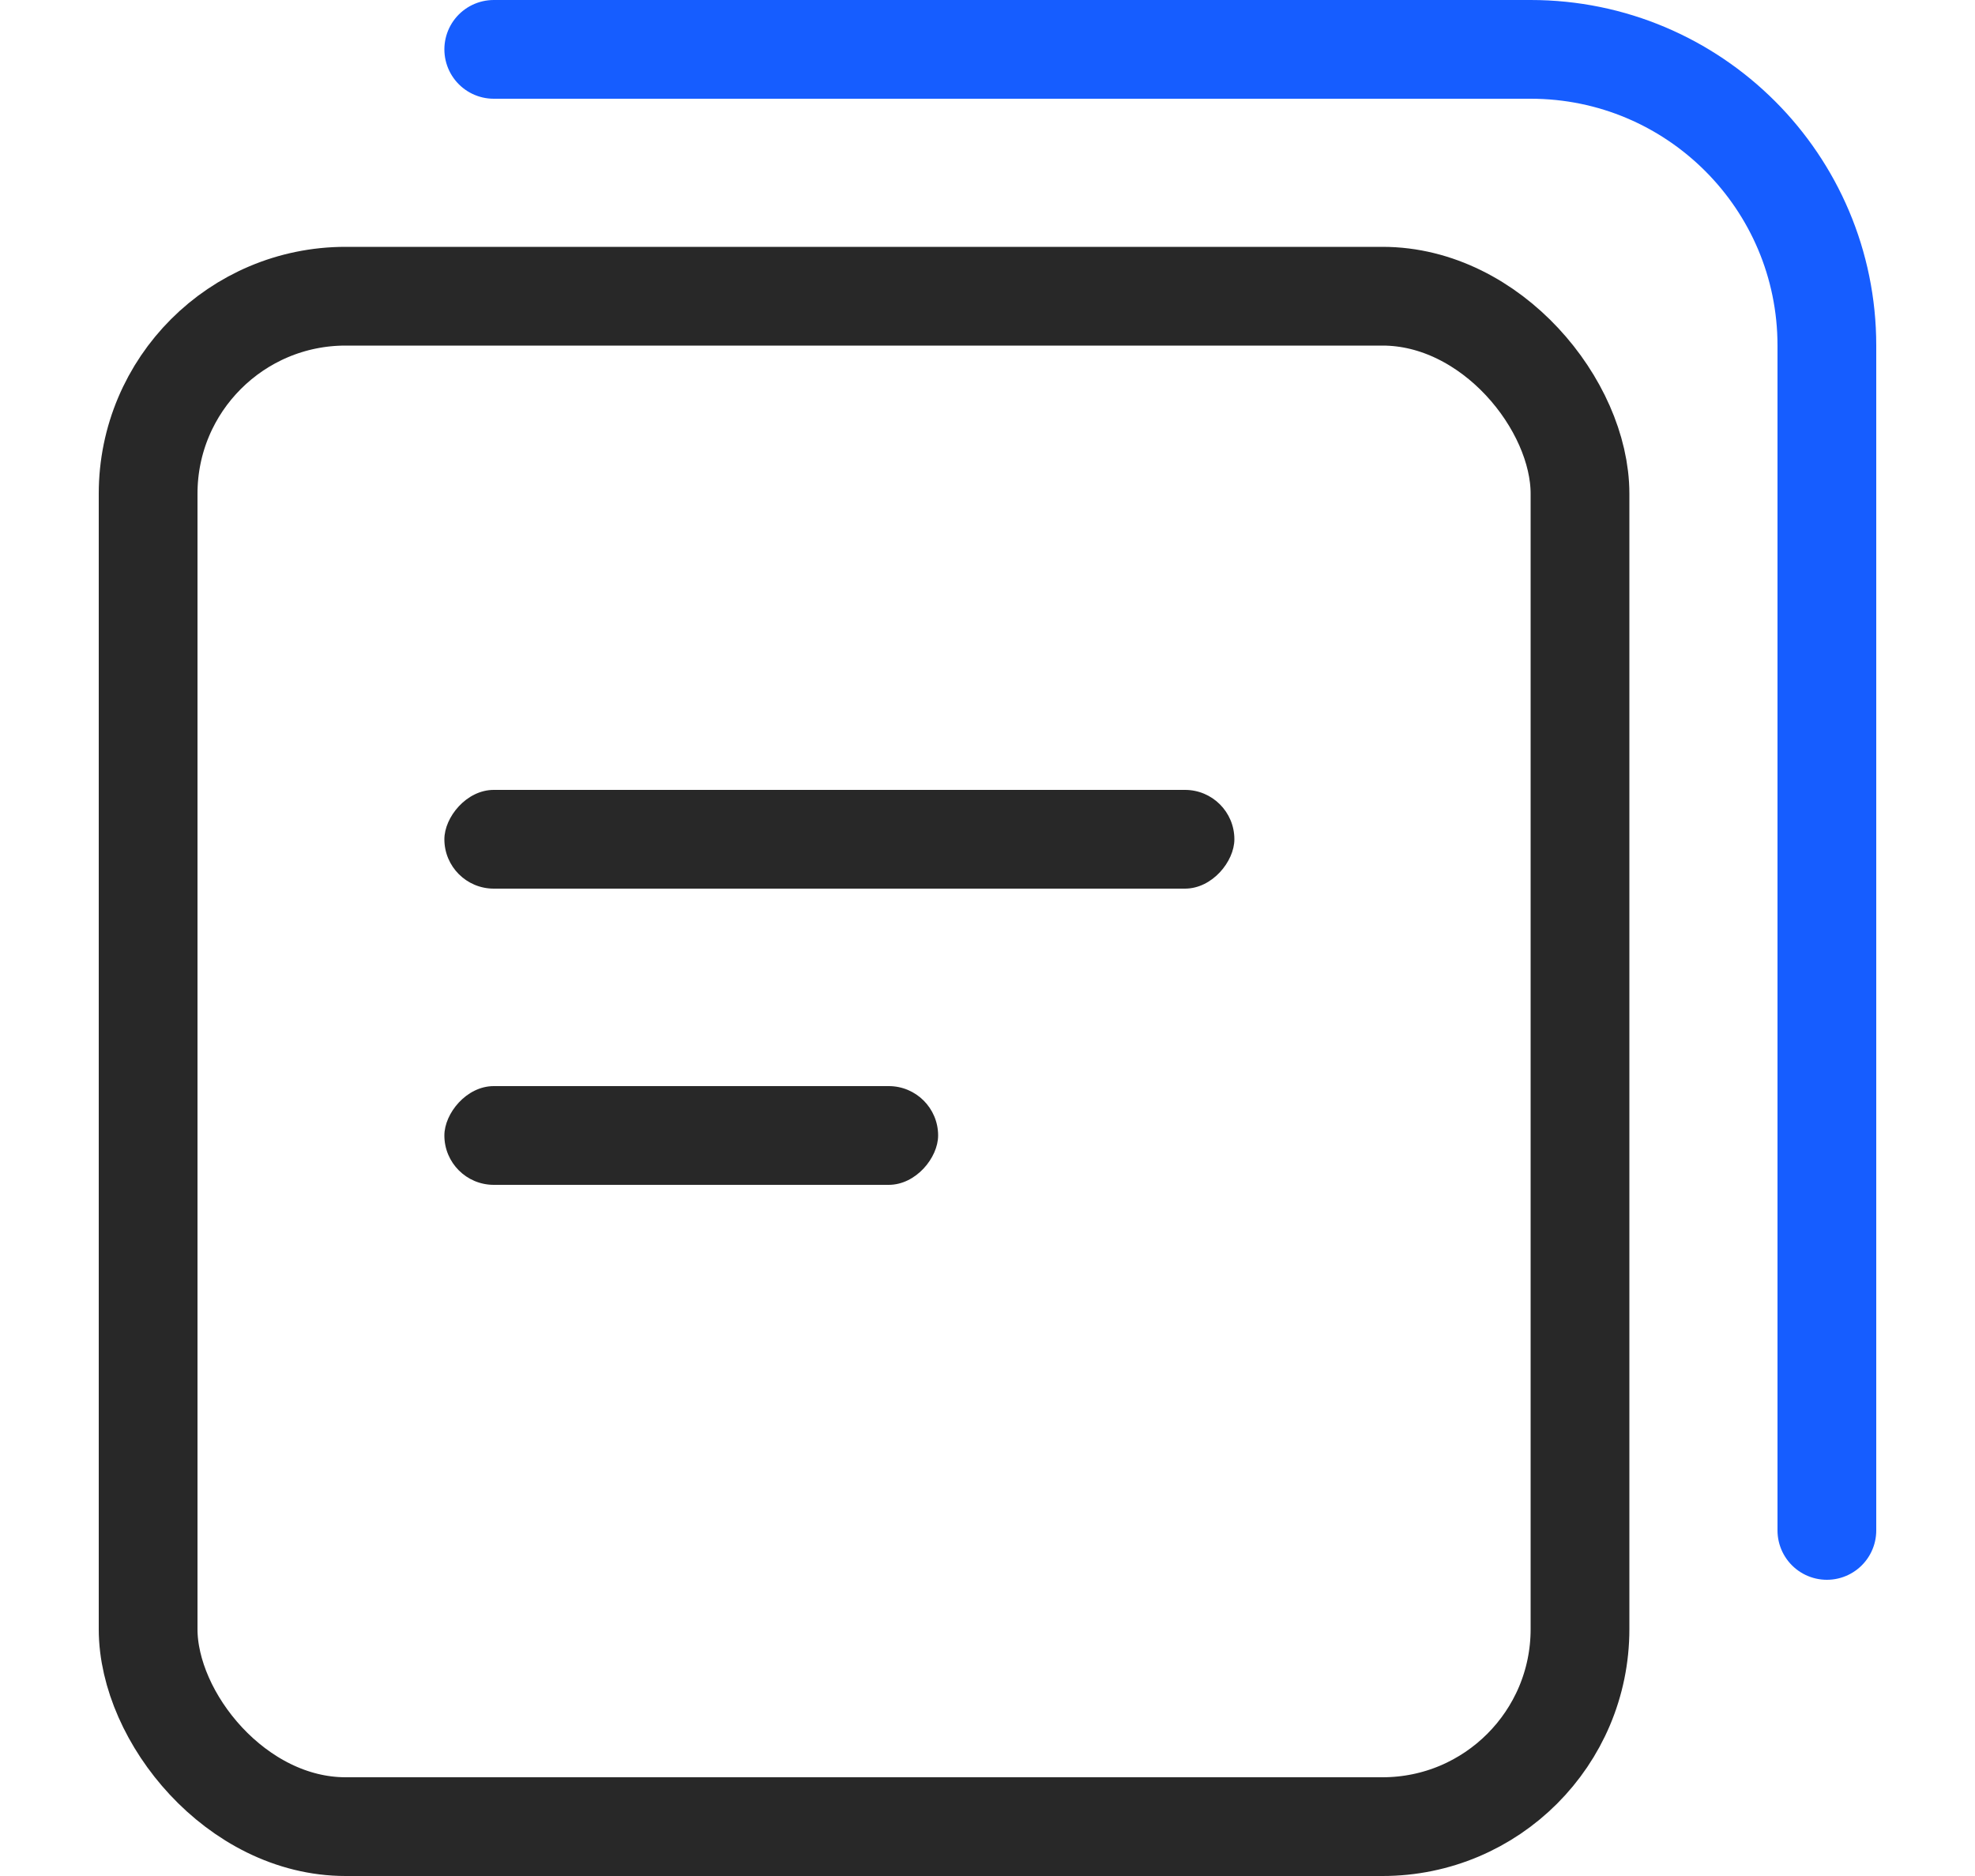 <?xml version='1.0' encoding='UTF-8'?><svg width='40px' height='38px' viewBox='0 0 40 38' version='1.1' xmlns='http://www.w3.org/2000/svg' xmlns:xlink='http://www.w3.org/1999/xlink'><title>编组 22@2x</title><g id='页面-1' stroke='none' stroke-width='1' fill='none' fill-rule='evenodd'><g id='首页' transform='translate(-360, -699)'><g id='编组-22' transform='translate(360, 699)'><rect id='矩形备份-11' fill='#D8D8D8' opacity='0' x='0' y='0' width='40' height='38'></rect><g id='编组-13' transform='translate(2, 1)'><rect id='矩形' stroke='#282828' stroke-width='2' x='1' y='5' width='29' height='31' rx='4'></rect><path d='M8,0 L29,0 C32.314,-6.08718376e-16 35,2.686 35,6 L35,30 L35,30' id='直线-3' stroke='#165DFF' stroke-width='2' stroke-linecap='round'></path><rect id='矩形' fill='#282828' transform='translate(12, 22) scale(1, -1) translate(-12, -22) ' x='7' y='21' width='10' height='2' rx='1'></rect><rect id='矩形备份-4' fill='#282828' transform='translate(15, 16) scale(1, -1) translate(-15, -16) ' x='7' y='15' width='16' height='2' rx='1'></rect></g></g></g></g></svg>